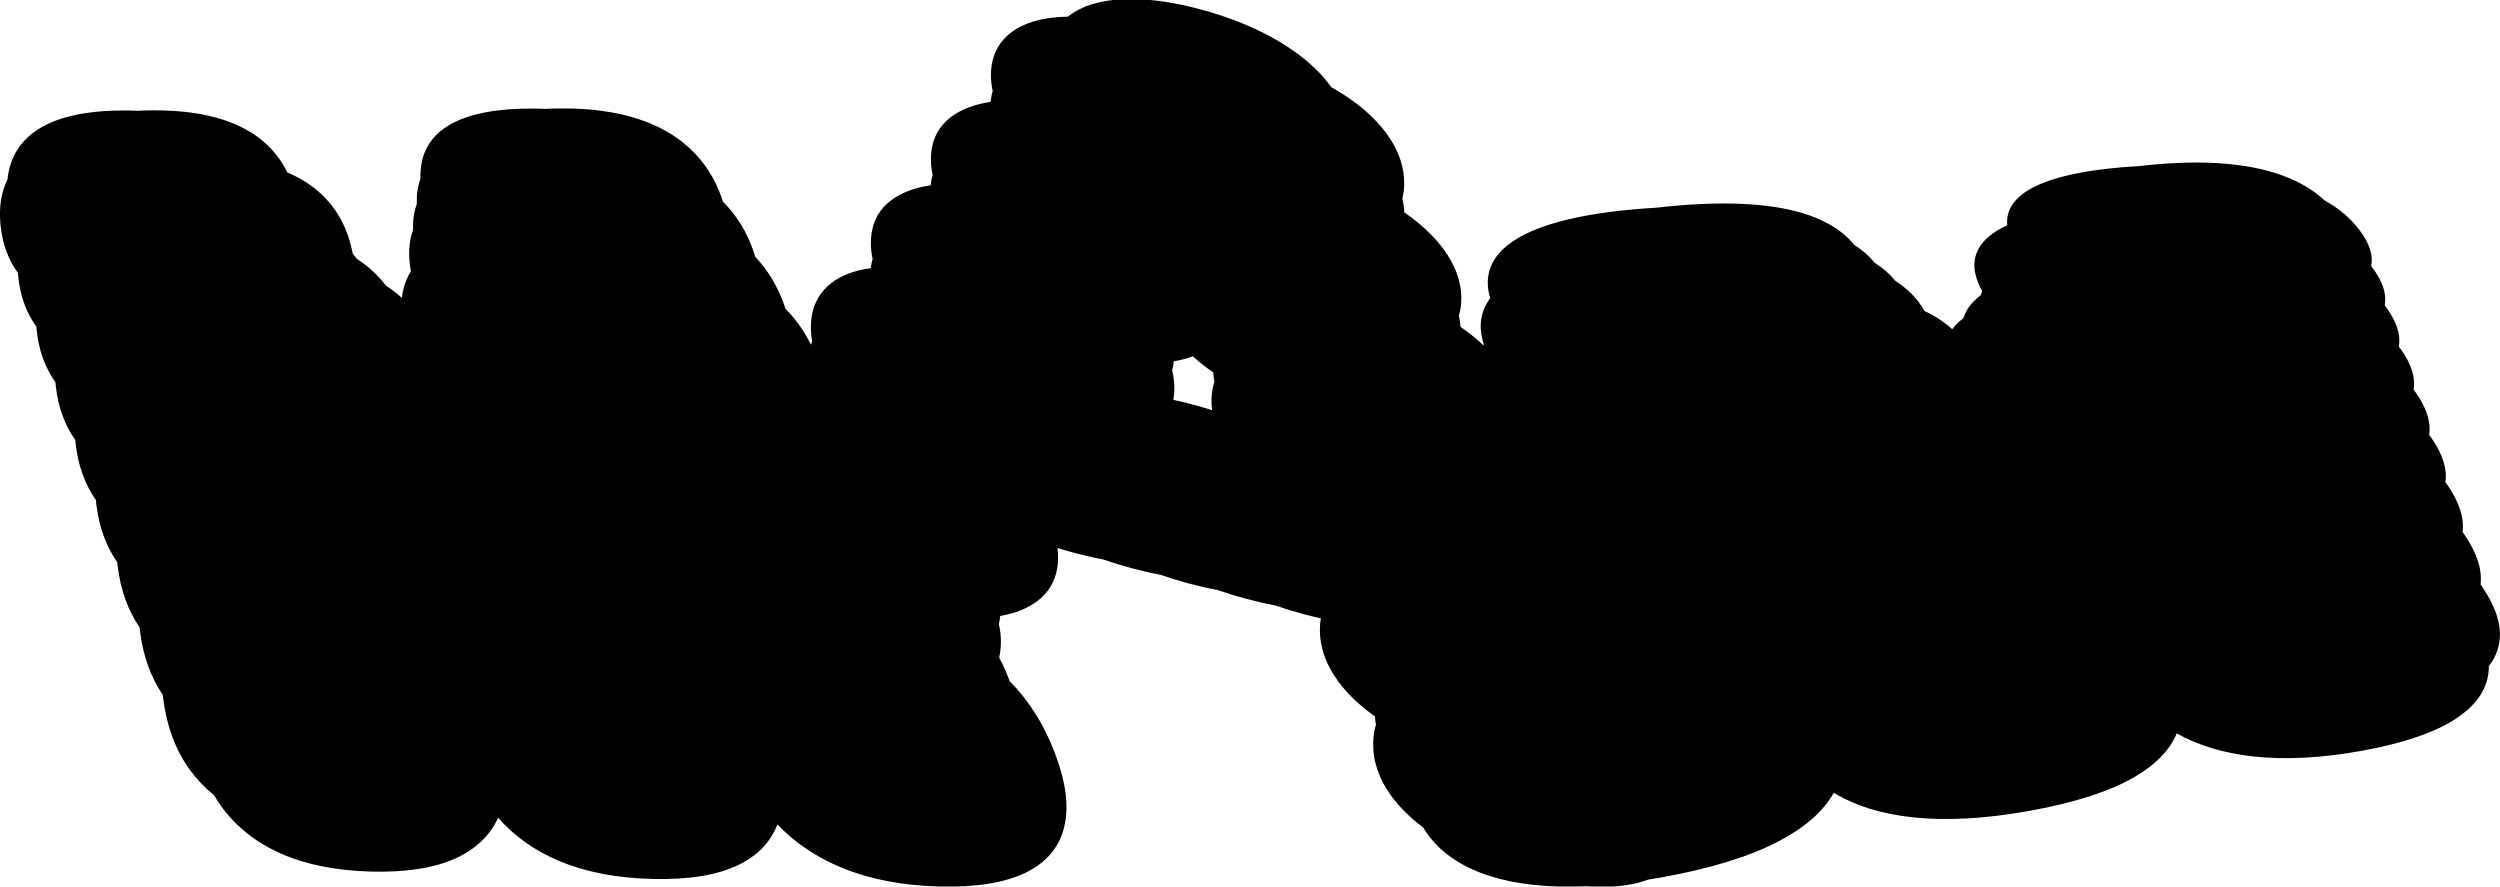 <?xml version="1.0" encoding="UTF-8"?>
<svg id="Layer_1" data-name="Layer 1" xmlns="http://www.w3.org/2000/svg" viewBox="0 0 2823 1001.05">
  <defs>
    <style>
      .cls-1 {
        fill: #000;
        stroke-width: 0px;
      }
    </style>
  </defs>
  <path class="cls-1" d="M2803.53,663.52c-.81-1.2-1.63-2.37-2.47-3.54,1.94-16.94-4.09-35.56-17.97-55.83-.78-1.14-1.57-2.26-2.38-3.37,2.05-16.06-3.67-33.76-17.04-53.06-.75-1.08-1.51-2.15-2.29-3.2,2.16-15.24-3.29-32.09-16.16-50.48-.73-1.04-1.47-2.06-2.23-3.08,2.23-14.48-2.96-30.51-15.37-48.06-.7-.99-1.42-1.97-2.15-2.94,2.3-13.78-2.63-29.08-14.63-45.84-.67-.94-1.37-1.87-2.06-2.79,2.36-13.13-2.35-27.75-13.96-43.79-.65-.9-1.32-1.79-2-2.67,2.41-12.52-2.08-26.48-13.32-41.84-.63-.86-1.28-1.71-1.94-2.56,2.46-11.96-1.81-25.31-12.72-40.04-10.16-13.71-23.42-25.03-39.8-34.04-9-8.38-19.63-15.56-31.91-21.55-19.02-9.28-41.71-15.52-68.19-18.75-26.49-3.23-56.6-3.39-90.54-.47-6.67.57-13.07,1.24-19.23,1.98-6.45.34-13.05.79-19.81,1.38-34.59,2.98-62.39,8.2-83.29,15.68-21.13,7.57-35,17.35-41.48,29.4-3.35,6.24-4.69,13-4.04,20.28-15.85,7.3-26.67,16.16-32.37,26.62-7.01,12.92-6.19,27.91,2.65,45.03.47.92.97,1.82,1.47,2.72-.68,1.53-1.24,3.1-1.72,4.68-7.33,5.54-12.81,11.67-16.39,18.41-1.29,2.43-2.31,4.94-3.11,7.51-5.08,3.87-9.28,8.02-12.62,12.44-6.45-5.96-13.84-11.28-22.2-15.96-2.93-1.64-5.98-3.18-9.13-4.65-7.54-13.47-18.44-24.73-32.72-33.83-6.37-7.83-14.22-14.72-23.58-20.67-6.23-7.68-13.95-14.44-23.16-20.29-7.44-9.21-17.08-17.08-28.96-23.63-18.37-10.15-41.85-16.91-70.5-20.34-28.68-3.44-62.4-3.5-101.46-.13-7.7.66-15.13,1.42-22.31,2.27-7.34.4-14.88.93-22.64,1.6-39.88,3.43-72.83,9.3-98.83,17.64-26.34,8.46-45.2,19.33-56.54,32.68-11.48,13.56-15.07,29.3-10.49,47.3.25.97.52,1.92.81,2.88-10.13,13.63-13.11,29.25-8.78,46.92.44,1.82.97,3.6,1.55,5.35-.2.3-.38.61-.57.91-7.58-7.21-16.16-14.11-25.72-20.72-.26-4.33-.87-8.63-1.8-12.91,1.65-5.5,2.56-11.43,2.69-17.83.36-19.56-6.46-38.74-20.52-57.55-11-14.75-25.6-28.4-43.75-40.94-.28-5.24-1.06-10.43-2.35-15.57,1.3-5.01,2.03-10.37,2.14-16.1.39-19.55-6.26-38.69-19.95-57.4-13.68-18.71-33.18-35.43-58.48-50.12-1.27-.74-2.56-1.47-3.85-2.19-.49-.69-.97-1.38-1.48-2.06-13.66-18.5-33.16-35.21-58.46-50.13-25.27-14.9-54.77-26.86-88.44-35.86-32.98-8.8-62.27-12.56-87.89-11.25-25.59,1.33-45.54,7.5-59.79,18.54-.46.36-.89.73-1.34,1.1-1.56.02-3.11.06-4.65.12-25.95,1.02-46.07,7.14-60.32,18.39-14.28,11.24-21.61,26.64-21.99,46.19-.12,6.44.54,12.84,1.93,19.18-1.13,3.88-1.89,7.98-2.3,12.32-18.44,2.77-33.41,8.5-44.89,17.25-14.63,11.16-22.13,26.5-22.52,46.05-.12,6.4.54,12.75,1.96,19.06-1.09,3.74-1.86,7.68-2.28,11.83-18.45,2.76-33.43,8.49-44.94,17.23-14.63,11.16-22.13,26.72-22.53,46.69-.13,6.46.52,12.87,1.91,19.22-.96,3.33-1.66,6.82-2.09,10.47-19.07,2.57-34.28,8.46-45.58,17.67-14.3,11.67-21.62,27.48-22.02,47.44-.11,5.82.4,11.6,1.48,17.34-.46,1.37-.86,2.77-1.23,4.19-7.6-15.37-17.24-28.97-28.91-40.8-.41-1.28-.84-2.56-1.29-3.85-7.44-21.25-18.4-39.49-32.84-54.83-.65-2.18-1.34-4.37-2.11-6.61-7.56-21.81-19.03-40.33-34.4-55.65-.37-1.19-.75-2.38-1.16-3.58-7.68-22.47-19.81-41.31-36.31-56.63-16.35-15.18-36.68-26.49-61.05-34.06-24.18-7.49-52.1-11.17-83.76-11.01-6.18.03-12.12.21-17.83.52-5.91-.27-11.96-.39-18.16-.36-31.53.15-57,4.05-76.53,11.69-19.59,7.68-33.04,19.04-40.35,34.13-4.72,9.75-6.84,20.91-6.38,33.5-3.16,8.56-4.55,18.09-4.18,28.6-3.2,8.7-4.61,18.39-4.24,29.09-4.86,13.31-5.67,28.88-2.4,46.8-1.43,2.26-2.74,4.59-3.89,7.03-3.28,6.97-5.39,14.61-6.34,22.93-5.55-5.11-11.6-9.76-18.14-13.96-2.35-3.13-4.85-6.15-7.5-9.05-7.33-8.02-15.75-15.05-25.24-21.11-1.46-1.96-2.98-3.87-4.57-5.74-.22-1.2-.45-2.41-.71-3.63-4.84-22.91-14.5-42.14-28.93-57.81-11.74-12.73-26.47-22.82-44.18-30.31-4.6-9.51-10.42-18.11-17.49-25.81-13.71-14.94-31.8-26.07-54.31-33.52-22.36-7.37-48.85-10.99-79.48-10.83-5.99.03-11.76.2-17.34.51-5.67-.26-11.49-.38-17.48-.36-30.5.14-55.66,3.98-75.58,11.49-19.99,7.56-34.52,18.72-43.65,33.57-5.89,9.59-9.47,20.58-10.73,32.97-7.09,14.18-9.75,31.04-7.92,50.69,1.98,21.05,8.54,39.37,19.77,54.86.09,1.21.18,2.42.3,3.66,2.15,21.83,8.95,40.83,20.49,56.92.1,1.25.2,2.5.33,3.76,2.3,22.61,9.37,42.32,21.22,59.02.11,1.3.22,2.61.36,3.94,2.5,23.45,9.83,43.92,22.02,61.27.12,1.35.24,2.71.4,4.09,2.71,24.36,10.32,45.62,22.87,63.67.13,1.4.26,2.82.43,4.25,2.93,25.32,10.82,47.43,23.76,66.22.14,1.46.29,2.92.47,4.41,3.16,26.34,11.37,49.36,24.71,68.94.15,1.51.31,3.02.5,4.55,3.41,27.41,11.95,51.38,25.71,71.8.17,1.57.34,3.15.55,4.74,3.97,30.95,13.89,57.5,29.83,79.52,7.82,10.8,17,20.42,27.52,28.87,2.58,4.43,5.37,8.71,8.36,12.84,16.55,22.77,38.83,40.47,66.88,52.95,28.25,12.55,62.32,19.41,102.07,20.44,39.85,1.05,72.01-4.08,96.32-15.37,22.29-10.35,38-25.54,47.12-45.4,17.96,20.54,40.58,36.7,67.86,48.35,29.81,12.73,65.08,19.68,105.76,20.75,40.78,1.06,73.22-4.13,97.15-15.56,21.96-10.48,36.8-25.87,44.57-46,19.94,20.83,44.27,37.21,73.03,49.03,31.43,12.91,68,19.95,109.62,21.04,41.71,1.09,74.44-4.17,97.97-15.73,23.45-11.53,37.87-28.89,43.36-51.91,5.43-22.77,1.72-50.72-10.87-83.62-12.29-32.08-29.22-58.81-50.75-80.46-.12-.31-.22-.61-.34-.93-3.44-9.1-7.32-17.77-11.61-26.02,1.17-4.99,1.83-10.31,1.95-15.99.14-7.31-.62-14.51-2.26-21.62.68-2.95,1.19-6.02,1.51-9.22,17.13-2.95,31.21-8.62,42.21-17.05,15.01-11.46,22.69-27.39,23.11-47.78.08-3.99-.14-7.96-.63-11.91,6.22,1.96,12.59,3.82,19.11,5.56,11.33,3.03,22.19,5.5,32.6,7.41,10.21,3.59,20.84,6.87,31.92,9.83,11.32,3.02,22.17,5.49,32.57,7.4,10.22,3.6,20.86,6.88,31.95,9.84,11.33,3.03,22.2,5.49,32.61,7.4,10.2,3.59,20.82,6.86,31.88,9.82,11.33,3.03,22.19,5.5,32.6,7.41,10.21,3.59,20.84,6.87,31.92,9.83,6.91,1.85,13.64,3.48,20.21,4.91-.63,3.67-.99,7.49-1.07,11.5-.4,20.38,6.42,40.19,20.44,59.41,10.48,14.33,24.38,27.6,41.68,39.81.2,3.22.58,6.42,1.12,9.6-1.9,6.16-2.94,12.88-3.08,20.19-.39,20.79,6.41,40.8,20.45,60.04,9.26,12.68,21.3,24.59,36.08,35.75,7.08,11.8,16.38,22.12,27.94,30.93,23.74,18.06,56.1,29.39,96.81,33.78,18.23,1.97,38.08,2.45,59.46,1.49,9.77.72,19.07.88,27.9.44,16.08-.8,29.95-3.42,41.63-7.82,5.37-.86,10.79-1.76,16.31-2.76,55.24-9.98,99.11-23.63,131.75-40.83,29.63-15.6,50.14-33.82,61.79-54.57,23.76,14.54,53.34,23.82,88.66,27.7,38.24,4.21,82.76,1.74,133.07-7.38,49.67-8.97,88.3-21.39,116.07-37.12,25.17-14.28,41.59-31.05,49.41-50.2,24.14,13.54,52.93,22.24,86.22,25.98,36.13,4.03,77.09,1.92,122.56-6.31,44.9-8.11,79.09-19.46,102.74-33.93,23.26-14.26,36.56-31.28,40.05-50.96.63-3.54.93-7.16.92-10.85,6.15-7.99,10.03-16.59,11.65-25.81,3.27-18.72-3.01-39.65-18.63-62.78ZM1324.95,451.51c.66-3.69,1.05-7.54,1.13-11.57.14-7.27-.68-14.48-2.45-21.62.84-3.29,1.43-6.73,1.77-10.32,7.85-1.31,15.05-3.2,21.61-5.65,6.84,6.29,14.49,12.35,22.96,18.19.21,3.55.65,7.08,1.31,10.6-2.01,6.1-3.1,12.77-3.25,20-.08,4.05.15,8.08.67,12.08-7.26-2.34-14.72-4.54-22.41-6.6-7.29-1.95-14.39-3.65-21.33-5.12Z"/>
</svg>